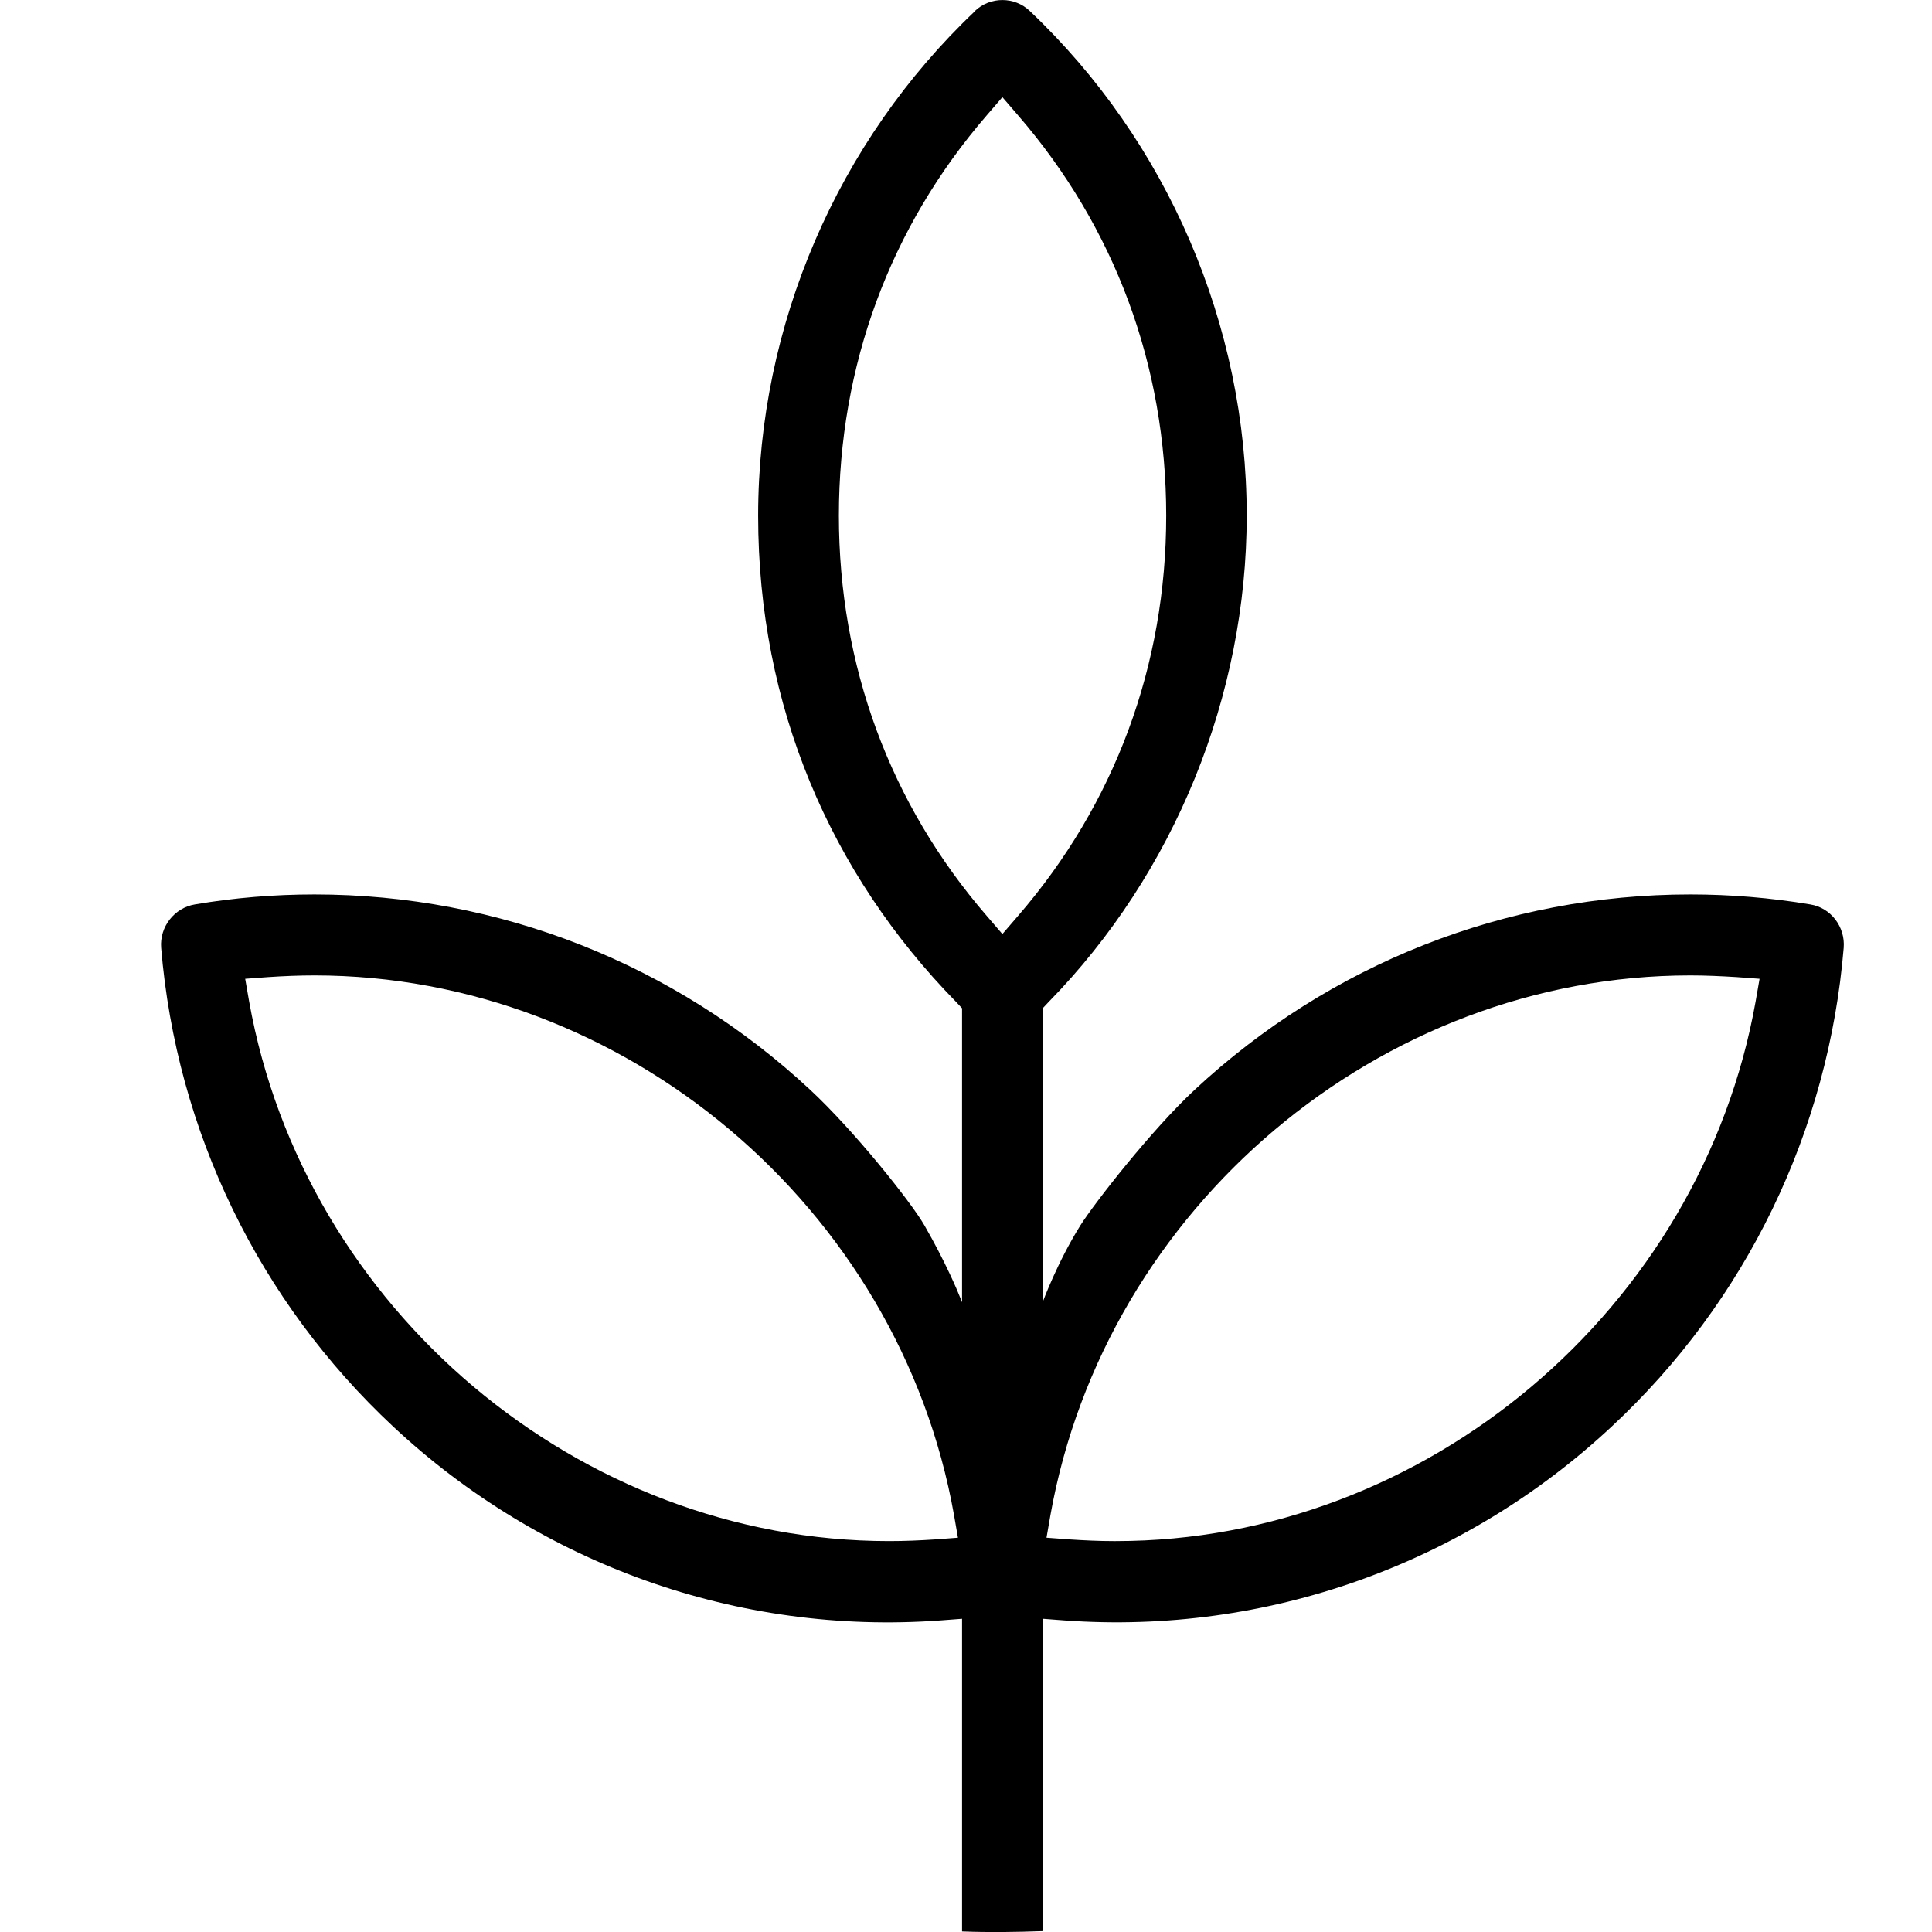 <svg height="24" viewBox="0 0 24 24" width="24" xmlns="http://www.w3.org/2000/svg"><path d="m12.11.137c.189-.182.494-.182.683 0 1.711 1.621 2.694 3.905 2.694 6.268 0 2.238-.897 4.444-2.459 6.04l-.074.079v3.648s.181-.493.469-.953c.173-.274.88-1.181 1.415-1.679 1.682-1.567 3.87-2.429 6.161-2.429.494 0 .995.041 1.489.124.255.041.436.278.415.539-.189 2.276-1.209 4.39-2.883 5.948-1.834 1.712-4.289 2.587-6.79 2.408l-.276-.021v3.88c-.333.012-.67.017-1.003.004v-3.884l-.276.021c-2.509.182-4.956-.696-6.79-2.408-1.67-1.559-2.694-3.673-2.883-5.948-.021-.261.165-.497.419-.539.489-.083.987-.124 1.485-.124 2.291 0 4.479.862 6.161 2.429.535.497 1.242 1.38 1.415 1.679.264.459.414.818.456.925l.013.033v-3.652l-.074-.079c-1.563-1.596-2.459-3.677-2.459-6.04 0-2.363.983-4.647 2.694-6.268zm-8.204 11.98c-.189 0-.383.008-.576.021l-.284.021.049.282c.683 3.822 4.1 6.703 7.949 6.703.193 0 .382-.008.576-.021l.28-.021-.049-.282c-.679-3.822-4.096-6.703-7.945-6.703zm17.092 0c-3.853 0-7.267 2.881-7.949 6.703l-.049.282.284.021c.185.012.366.021.547.021h.029c3.853 0 7.267-2.881 7.949-6.703l.049-.282-.284-.021c-.193-.012-.387-.021-.576-.021zm-8.546-10.91-.193.224c-1.205 1.393-1.838 3.113-1.838 4.974 0 1.861.633 3.581 1.838 4.974l.193.224.193-.224c1.205-1.393 1.842-3.113 1.842-4.974 0-1.861-.637-3.582-1.842-4.974z"/></svg>